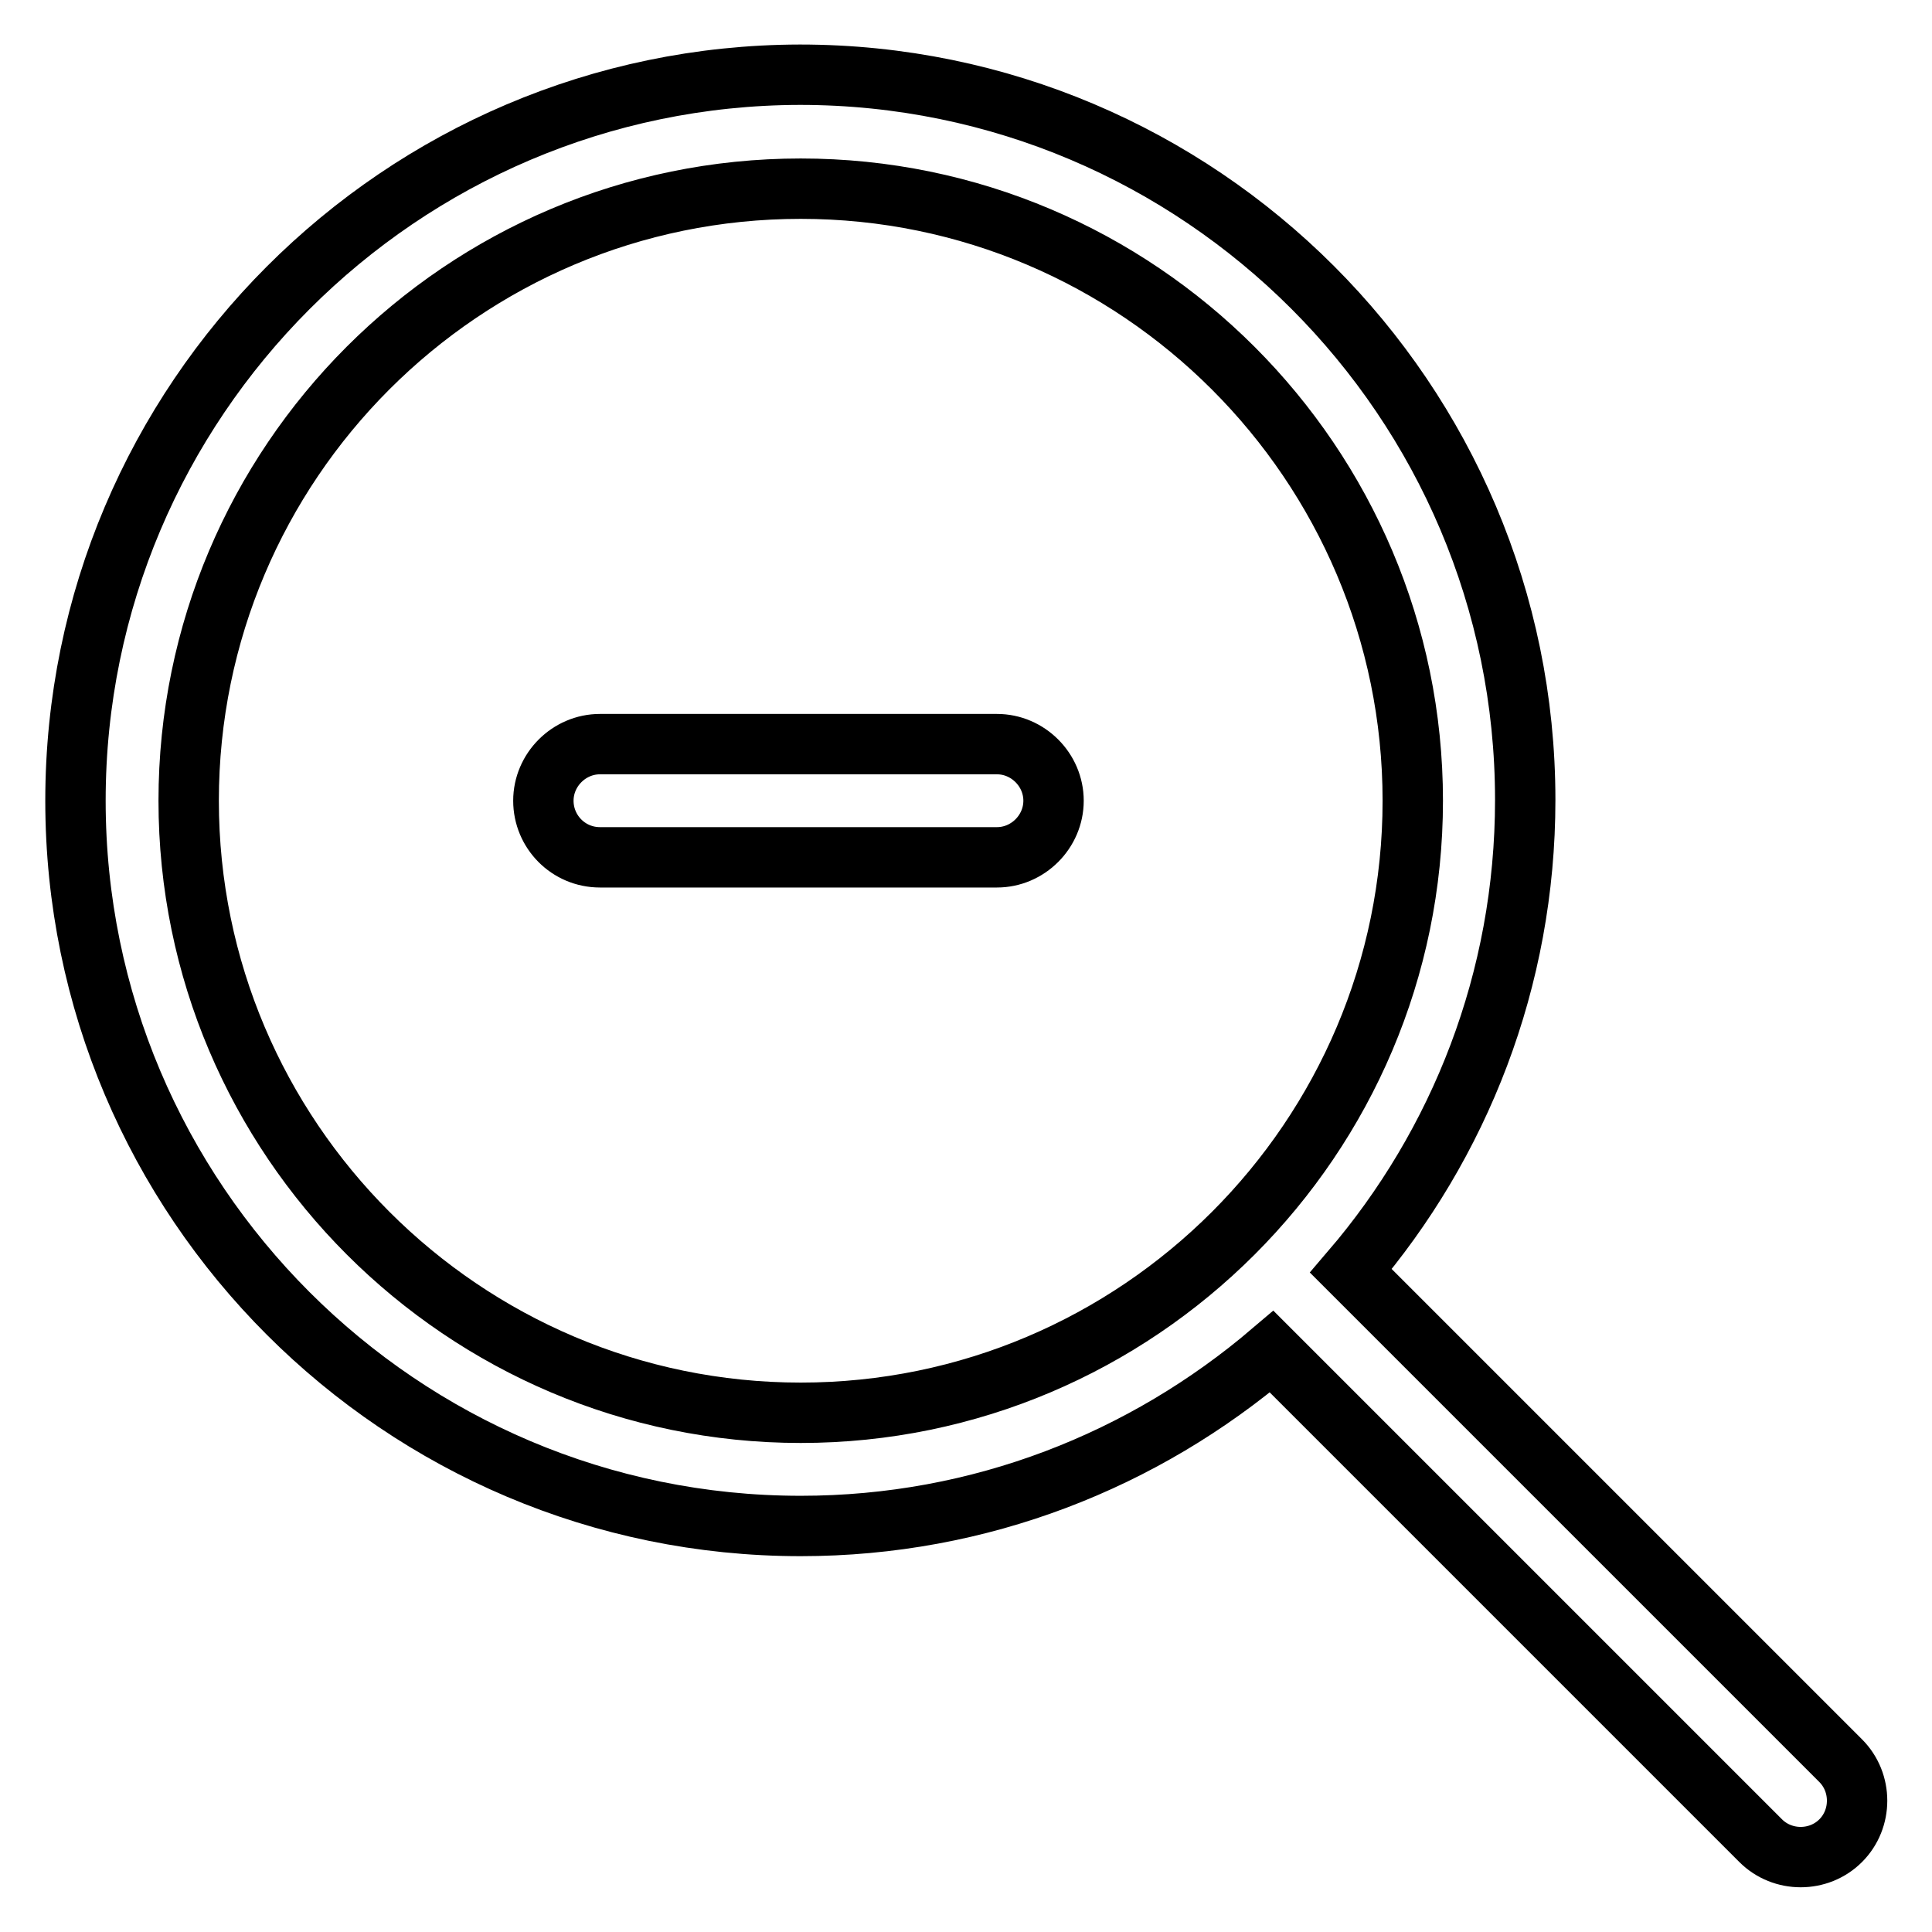 <?xml version="1.0" encoding="utf-8"?>
<!-- Svg Vector Icons : http://www.onlinewebfonts.com/icon -->
<!DOCTYPE svg PUBLIC "-//W3C//DTD SVG 1.1//EN" "http://www.w3.org/Graphics/SVG/1.1/DTD/svg11.dtd">
<svg version="1.1" xmlns="http://www.w3.org/2000/svg" xmlns:xlink="http://www.w3.org/1999/xlink" x="0px" y="0px" viewBox="0 0 256 256" enable-background="new 0 0 256 256" xml:space="preserve">
<g> <path stroke-width="8" fill-opacity="0" stroke="#000000"  d="M106.1,202.2c23.8,0,45.5-8.7,62.4-23.1l64.8,64.8c2.9,2.9,7.7,2.9,10.6,0c2.9-2.9,2.9-7.7,0-10.6 L179,168.4c14.4-16.8,23.1-38.6,23.1-62.4c0-53-43.1-96.1-96.1-96.1C53.1,10,10,53.1,10,106.1S53.1,202.2,106.1,202.2z M106.1,25 c44.7,0,81.1,36.4,81.1,81.1c0,44.7-36.4,81.1-81.1,81.1c-44.7,0-81.1-36.4-81.1-81.1C25,61.4,61.3,25,106.1,25z M79.5,113.6h52.6 c4.1,0,7.5-3.4,7.5-7.5c0-4.1-3.4-7.5-7.5-7.5H79.5c-4.1,0-7.5,3.4-7.5,7.5C72,110.2,75.3,113.6,79.5,113.6z"/></g>
</svg>